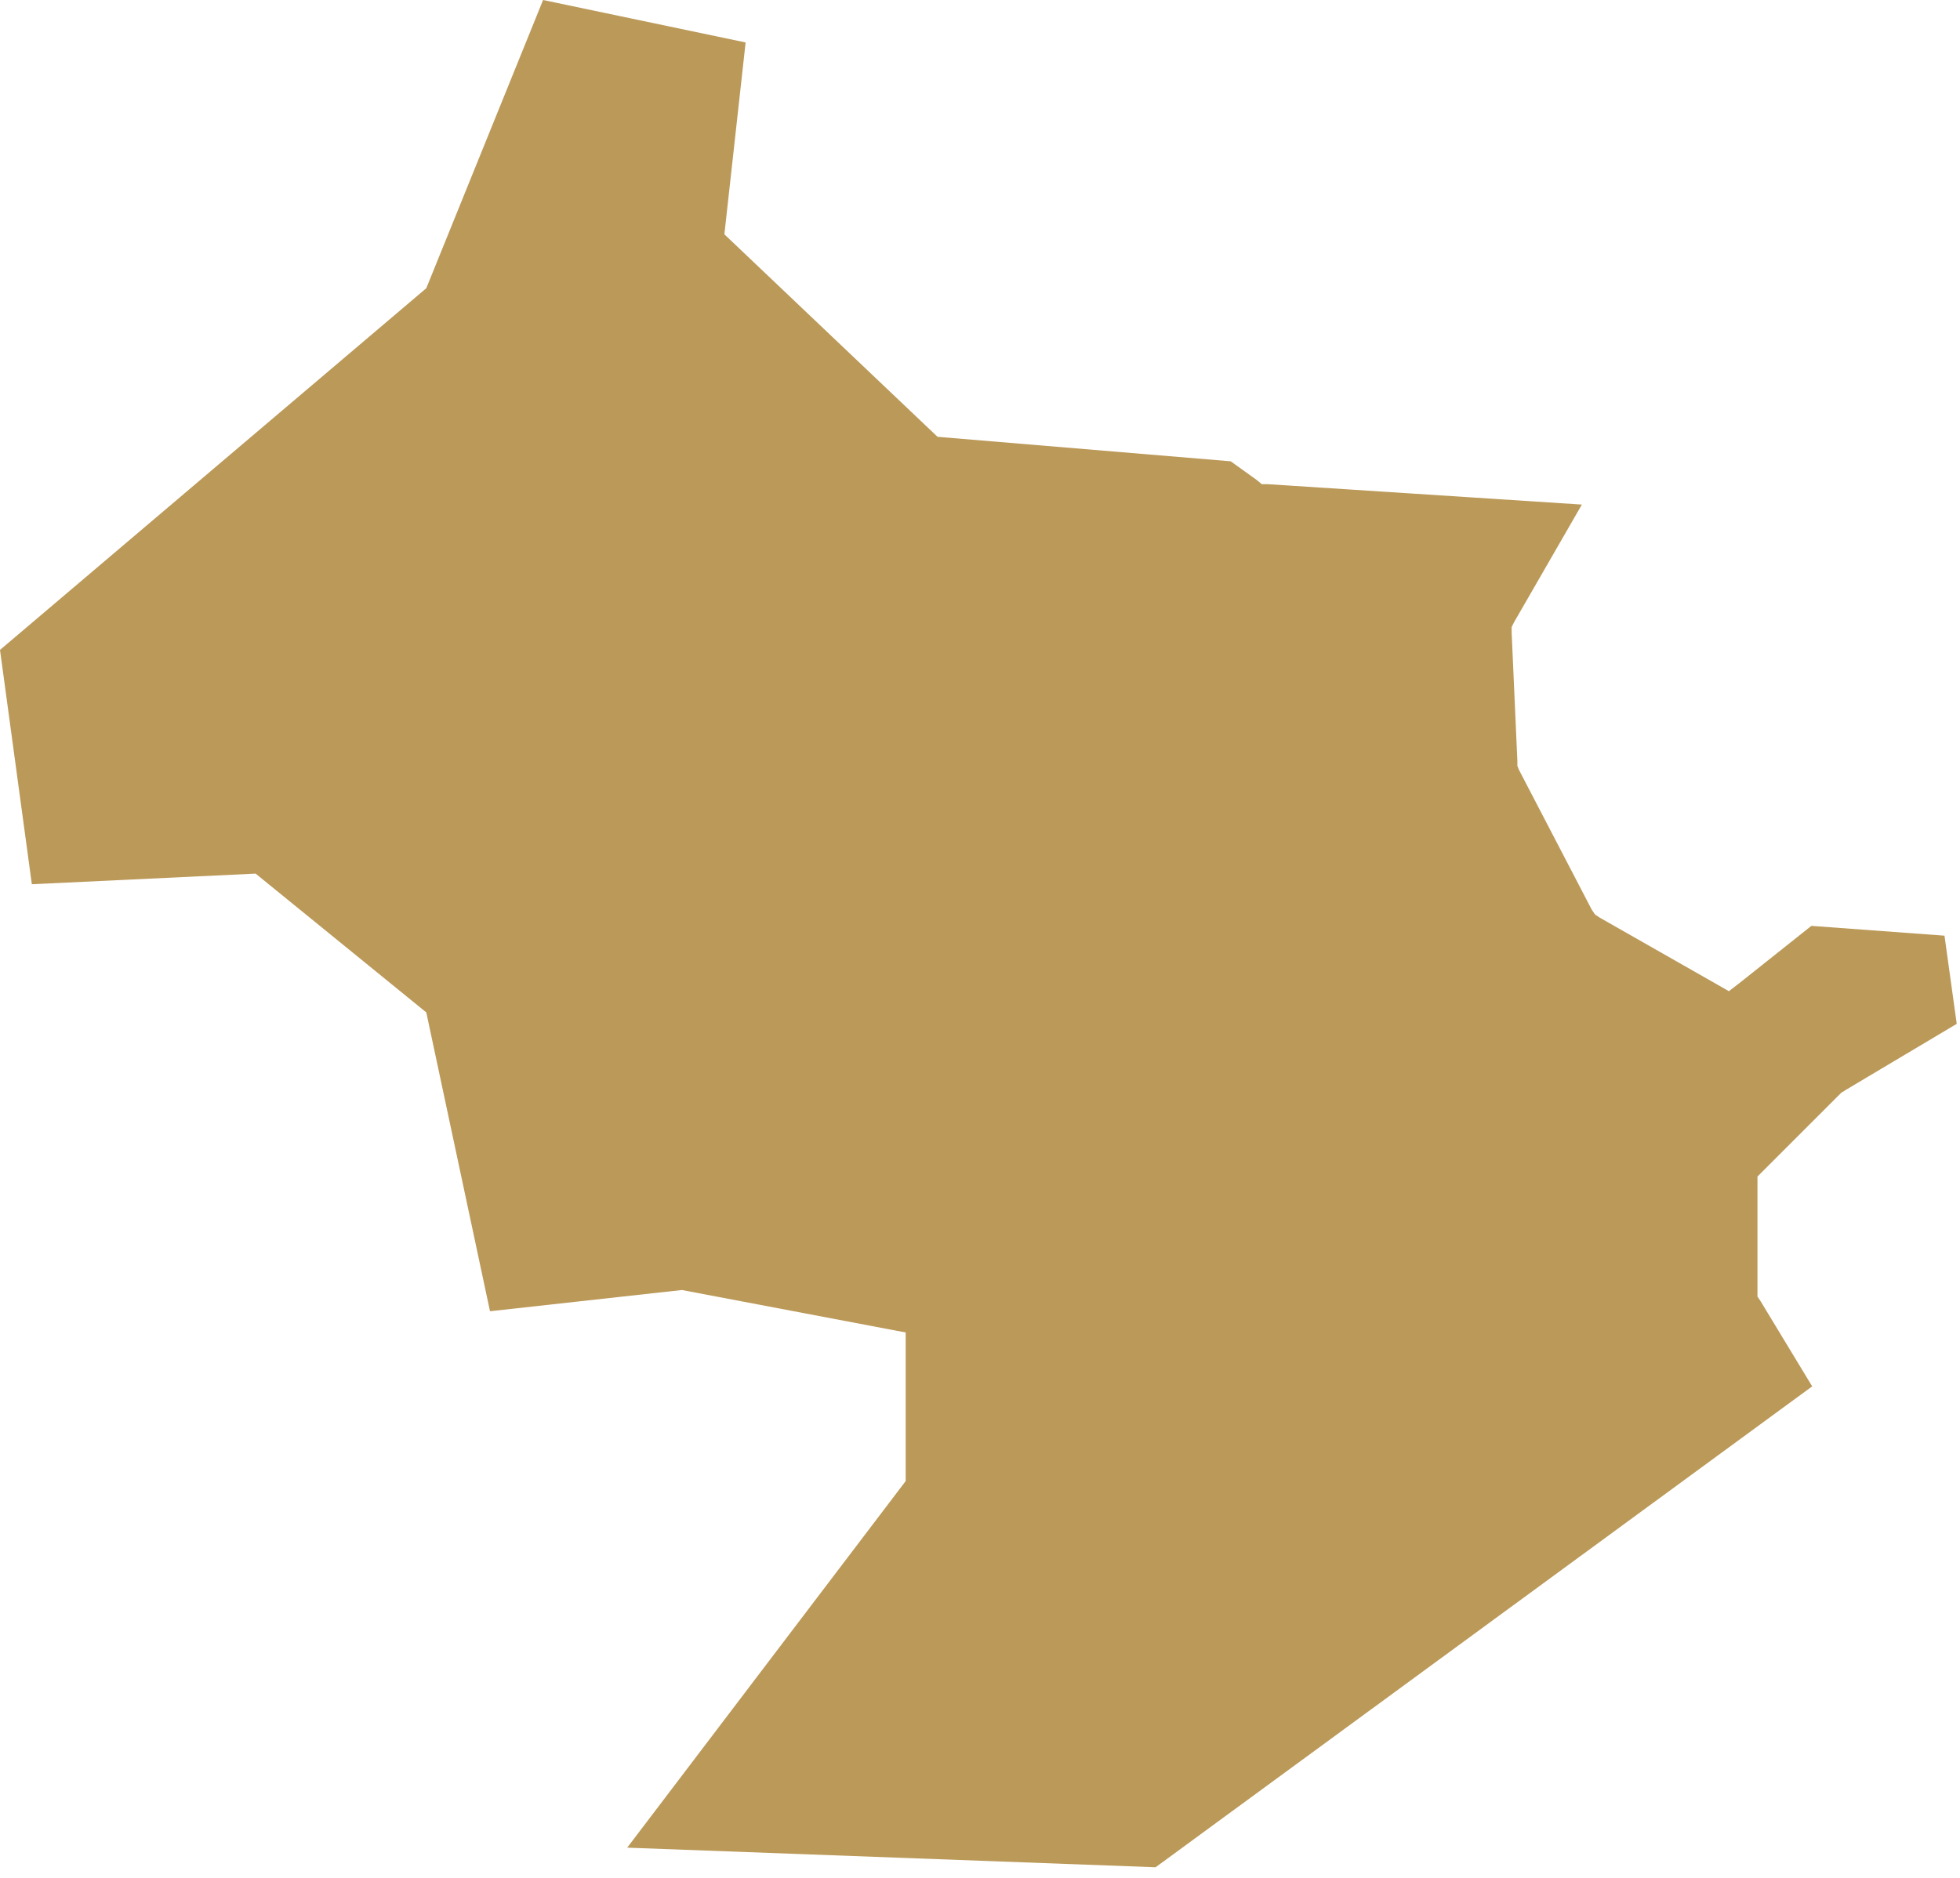 <?xml version="1.0" encoding="UTF-8"?> <svg xmlns="http://www.w3.org/2000/svg" width="24" height="23" viewBox="0 0 24 23" fill="none"><path fill-rule="evenodd" clip-rule="evenodd" d="M15.07 5.65L11.48 5.35L8.87 2.87L9.13 0.52L6.65 0L5.22 3.53L0 7.96L0.39 10.83L3.13 10.7L5.22 12.4L6 16.06L8.35 15.8L11.09 16.32V18.14L7.68 22.63L14.15 22.87L22.19 16.98L21.56 15.94L21.52 15.88V15.82V14.52V14.41L21.59 14.34L22.55 13.38L22.57 13.37L22.6 13.35L23.96 12.54L23.81 11.46L22.18 11.34L21.3 12.04L21.17 12.14L21.03 12.06L19.59 11.24L19.53 11.2L19.49 11.14L18.6 9.43L18.58 9.38V9.32L18.51 7.75V7.68L18.54 7.62L19.37 6.18L15.52 5.93H15.45L15.39 5.88L15.07 5.65Z" fill="#BB9959"></path></svg> 